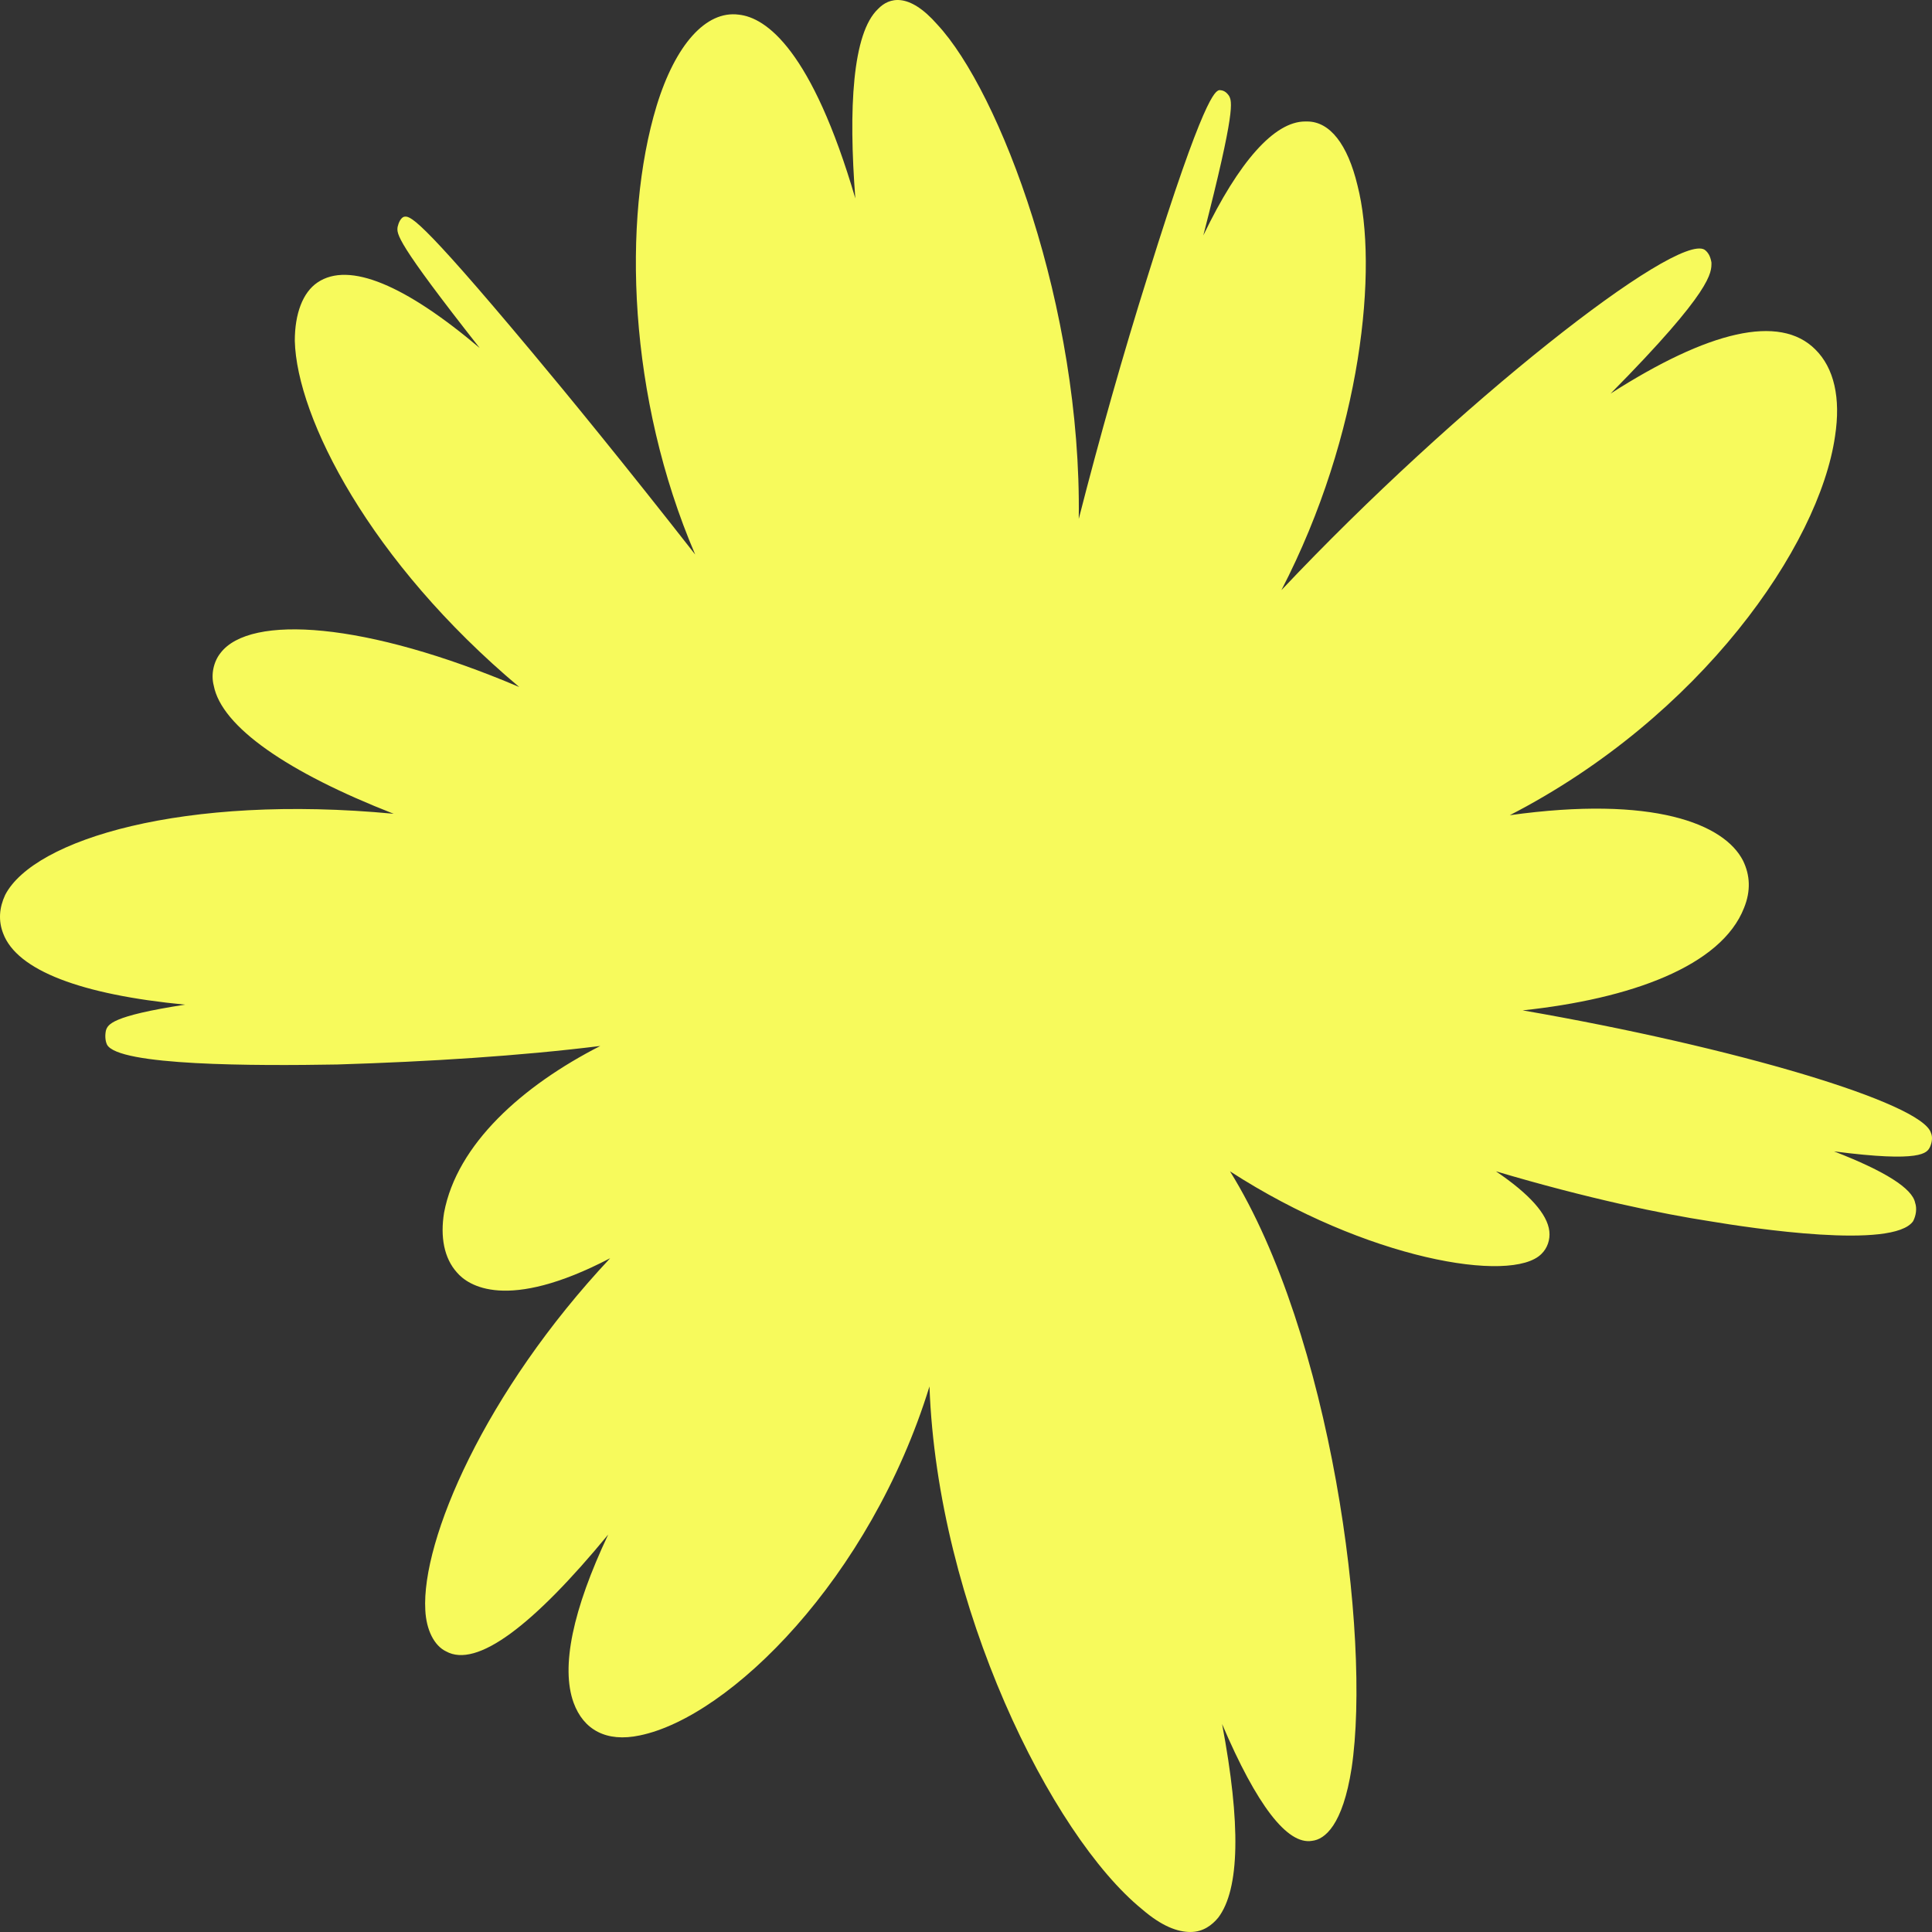 <svg xmlns="http://www.w3.org/2000/svg" version="1.1" xmlns:xlink="http://www.w3.org/1999/xlink" width="400" height="400"><rect width="100%" height="100%" fill="#333333" stroke="none"/><svg width="400" height="400" viewBox="0 0 400 400" fill="none" xmlns="http://www.w3.org/2000/svg">
<g clip-path="url(#clip0_26_11)">
<path d="M399.777 234.547C397.935 228.354 359.455 216.852 315.245 209.184C337.555 206.824 356.385 200.041 361.093 187.949C362.525 184.41 362.321 181.166 360.888 178.217C356.999 170.548 342.262 164.65 312.584 168.779C352.087 148.429 376.648 113.038 379.923 90.329C381.151 82.366 379.718 76.172 375.83 72.338C368.461 64.965 353.724 68.504 333.461 81.481C354.748 59.952 354.338 56.413 354.338 54.348C354.134 53.168 353.724 52.284 352.906 51.694C346.97 48.155 301.736 83.546 265.304 122.181C282.087 89.739 285.362 55.233 281.064 38.422C279.017 29.869 275.333 25.151 270.625 25.151H270.216C263.871 25.151 256.502 33.408 249.134 48.745C255.888 22.496 255.07 21.021 254.456 19.842C253.842 18.957 253.228 18.662 252.409 18.662C251.59 18.957 249.339 19.547 237.672 57.002C232.555 73.223 227.643 90.624 223.345 107.435C223.959 63.491 206.97 18.957 194.076 5.096C188.14 -1.688 184.047 -0.508 181.795 1.851C176.473 6.865 175.655 22.496 177.087 41.076C168.082 10.404 158.666 3.621 152.935 3.031C146.181 2.146 139.836 9.225 135.947 21.906C128.784 45.5 130.012 82.366 143.93 114.808C129.398 96.227 117.322 81.481 110.158 72.928C86.006 44.026 84.778 44.615 83.55 44.91C82.936 45.205 82.526 46.09 82.322 46.975C82.117 48.45 81.912 49.924 99.31 72.043C83.959 59.067 72.293 54.053 65.743 58.477C62.673 60.541 61.035 64.965 61.035 70.569C61.444 86.495 76.591 116.282 107.497 142.236C75.567 128.669 51.825 127.195 45.684 135.157C44.252 136.927 43.638 139.581 44.252 141.941C45.889 150.494 59.602 159.931 81.503 168.484C38.111 164.355 7 173.793 1.065 185.295C-0.163 187.949 -0.368 190.603 0.655 193.258C3.521 200.926 16.825 205.939 38.316 208.004C22.965 210.363 22.351 212.133 21.942 213.313C21.737 214.197 21.737 215.377 22.146 216.262C24.398 220.686 52.848 220.686 69.836 220.391C88.871 219.801 107.702 218.621 124.281 216.557C108.111 224.815 94.602 236.907 91.942 251.063C91.123 256.077 91.942 260.501 94.602 263.45C96.854 266.104 104.836 271.708 126.327 260.501C100.333 288.223 87.234 318.896 88.053 333.347C88.257 337.476 89.895 340.72 92.351 341.9C98.696 345.439 110.363 336.591 125.918 317.716C118.55 333.347 116.094 345.144 118.754 352.517C120.801 358.121 125.509 360.775 132.468 359.3C151.093 355.466 180.158 326.859 192.438 287.044C194.076 332.462 217.614 379.945 236.444 395.281C240.538 398.82 243.812 400 246.473 400C249.134 400 250.976 398.525 252.204 397.051C256.707 391.152 256.912 377.586 253.023 356.941C260.187 373.752 266.532 382.01 271.649 381.125C274.309 380.83 277.994 377.881 279.836 366.084C283.929 338.656 275.537 276.132 254.66 242.51C282.906 260.795 312.993 265.809 319.134 259.616C320.362 258.436 320.976 256.667 320.771 254.897C320.362 251.358 316.678 247.229 309.719 242.51C328.549 248.114 344.309 251.358 353.929 252.832C362.73 254.307 391.999 258.731 396.093 252.832C396.707 251.653 396.911 250.178 396.502 248.998C395.888 246.049 390.362 242.51 379.718 238.381C397.935 240.741 398.958 238.676 399.572 237.496C399.981 236.612 400.186 235.432 399.777 234.547Z" fill="#F7FA5C"></path>
</g>
<defs>
<clipPath id="SvgjsClipPath1175">
<rect width="400" height="400" fill="white"></rect>
</clipPath>
</defs>
</svg><style>@media (prefers-color-scheme: light) { :root { filter: none; } }
@media (prefers-color-scheme: dark) { :root { filter: none; } }
</style></svg>